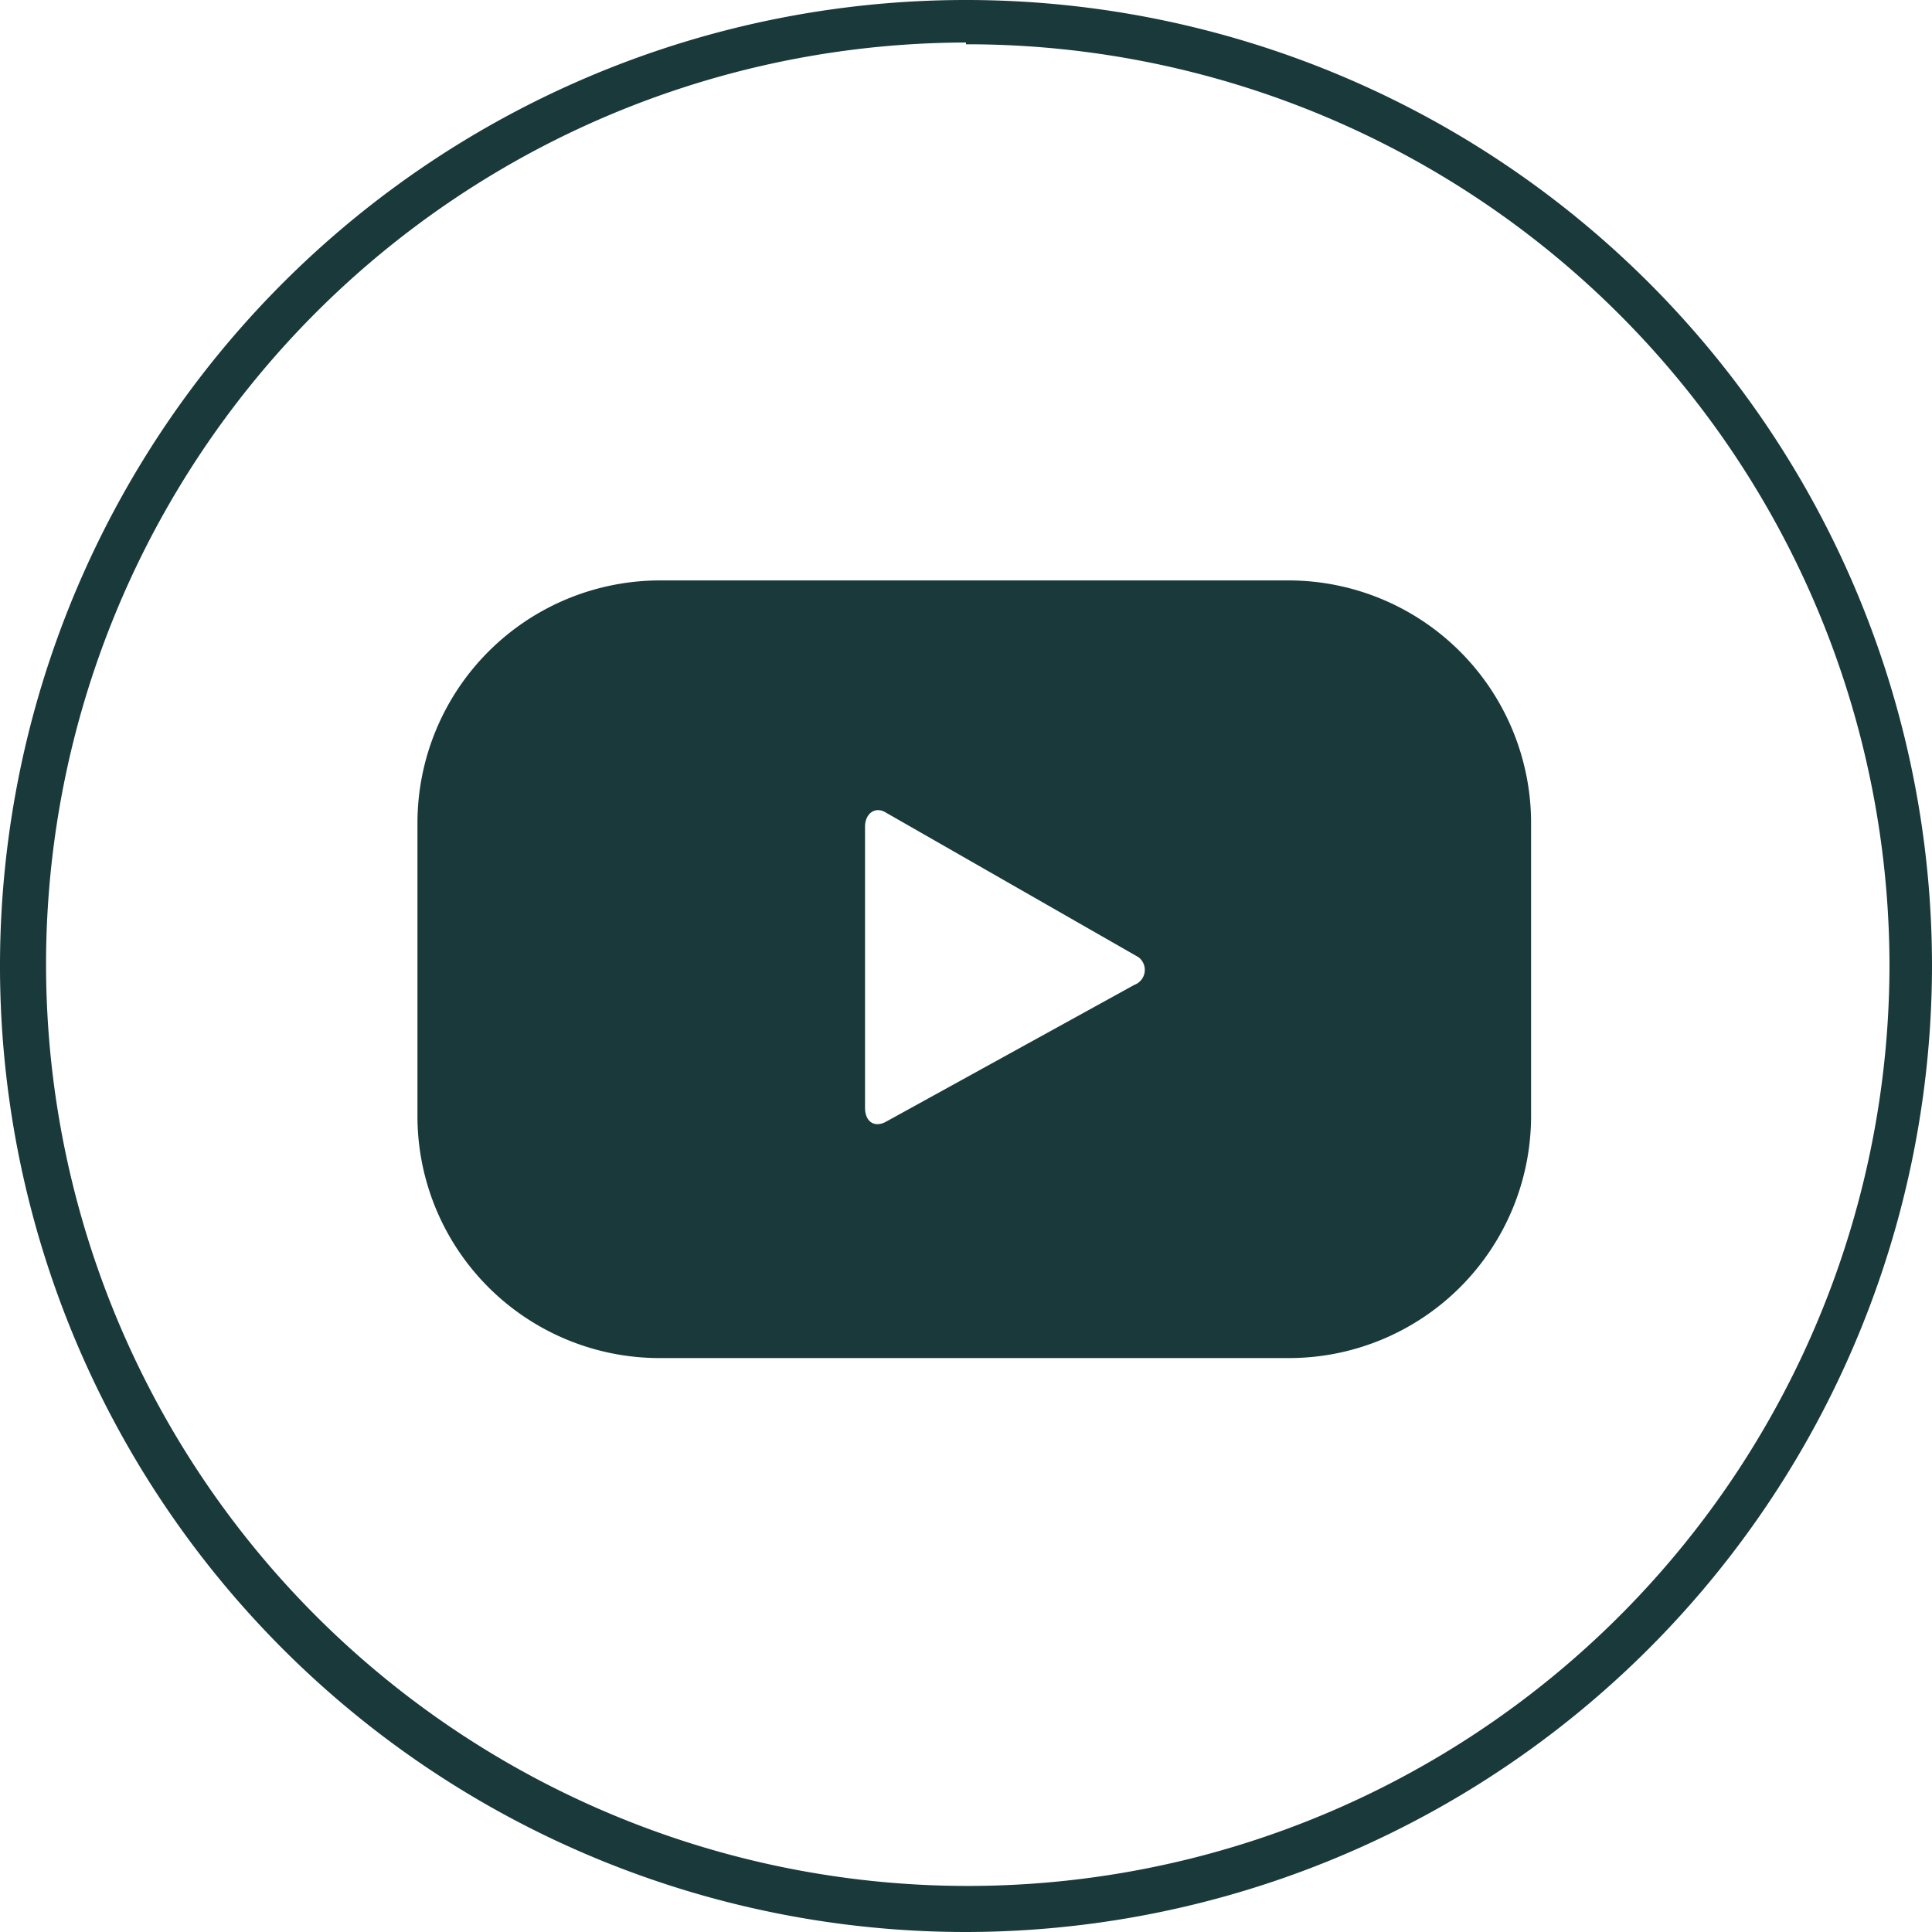 <svg xmlns="http://www.w3.org/2000/svg" viewBox="0 0 32.72 32.72"><defs><style>.cls-1{fill:#1a393b;}</style></defs><title>header_icoYT</title><g id="Capa_2" data-name="Capa 2"><g id="Layer_1" data-name="Layer 1"><path class="cls-1" d="M21.83,9.83H11.18a4.11,4.11,0,0,0-4.11,4.11v5A4.1,4.1,0,0,0,11.18,23H21.83a4.1,4.1,0,0,0,4.1-4.1v-5A4.11,4.11,0,0,0,21.83,9.83Zm-2.62,6.85L15,19c-.19.1-.35,0-.35-.24V14c0-.22.17-.35.35-.24l4.28,2.45A.27.27,0,0,1,19.21,16.68Z"/><path class="cls-1" d="M16.36,32.72A16.36,16.36,0,1,1,32.72,16.36,16.38,16.38,0,0,1,16.36,32.72Zm0-32A15.61,15.61,0,1,0,32,16.36,15.62,15.62,0,0,0,16.36.75Z"/></g></g></svg>